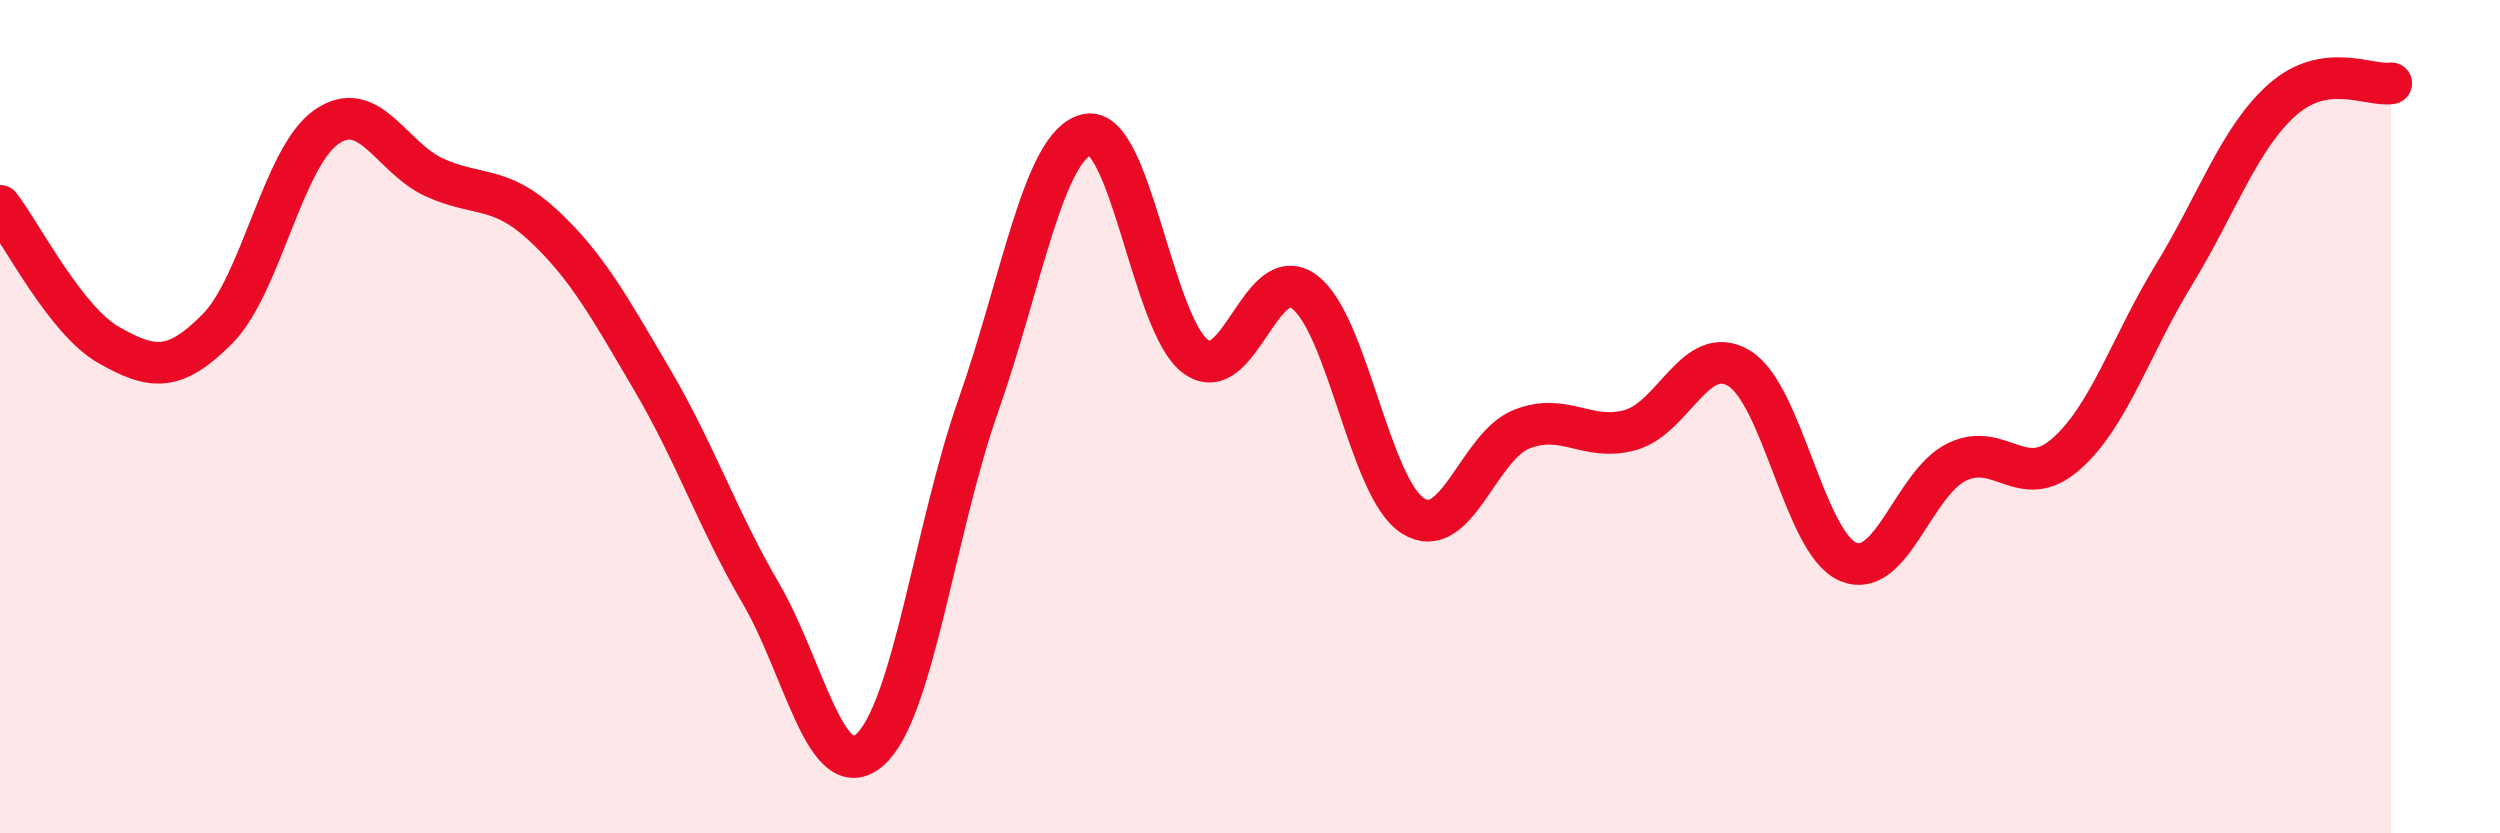 
    <svg width="60" height="20" viewBox="0 0 60 20" xmlns="http://www.w3.org/2000/svg">
      <path
        d="M 0,4.94 C 0.52,5.61 1.57,7.69 2.61,8.28 C 3.65,8.87 4.18,8.94 5.22,7.89 C 6.26,6.84 6.79,3.78 7.83,3.05 C 8.87,2.32 9.39,3.79 10.43,4.26 C 11.47,4.73 12,4.44 13.04,5.41 C 14.08,6.38 14.61,7.34 15.65,9.11 C 16.69,10.88 17.22,12.46 18.26,14.24 C 19.3,16.02 19.83,18.9 20.87,18 C 21.91,17.1 22.44,12.68 23.48,9.73 C 24.52,6.78 25.05,3.46 26.09,3.23 C 27.13,3 27.66,7.81 28.7,8.56 C 29.74,9.31 30.26,6.24 31.3,7 C 32.34,7.76 32.87,11.72 33.91,12.38 C 34.95,13.04 35.48,10.71 36.52,10.3 C 37.56,9.89 38.09,10.61 39.13,10.32 C 40.17,10.03 40.7,8.21 41.74,8.84 C 42.78,9.47 43.31,13.03 44.35,13.48 C 45.39,13.93 45.92,11.6 46.96,11.09 C 48,10.58 48.53,11.81 49.57,10.91 C 50.61,10.01 51.13,8.3 52.17,6.6 C 53.21,4.9 53.74,3.31 54.78,2.39 C 55.82,1.47 56.87,2.08 57.39,2L57.39 20L0 20Z"
        fill="#EB0A25"
        opacity="0.1"
        stroke-linecap="round"
        stroke-linejoin="round"
      />
      <path
        d="M 0,4.94 C 0.52,5.61 1.57,7.69 2.61,8.28 C 3.65,8.87 4.18,8.94 5.22,7.89 C 6.26,6.84 6.79,3.78 7.83,3.05 C 8.87,2.32 9.39,3.79 10.43,4.26 C 11.47,4.73 12,4.44 13.04,5.41 C 14.08,6.38 14.61,7.34 15.65,9.11 C 16.69,10.88 17.22,12.46 18.26,14.24 C 19.3,16.02 19.83,18.9 20.87,18 C 21.91,17.1 22.44,12.68 23.48,9.73 C 24.52,6.78 25.05,3.46 26.09,3.23 C 27.13,3 27.66,7.81 28.7,8.56 C 29.74,9.31 30.26,6.24 31.3,7 C 32.34,7.76 32.87,11.72 33.91,12.38 C 34.95,13.04 35.48,10.71 36.52,10.3 C 37.56,9.89 38.09,10.61 39.13,10.32 C 40.17,10.03 40.7,8.21 41.74,8.84 C 42.78,9.47 43.31,13.03 44.35,13.48 C 45.39,13.93 45.92,11.6 46.96,11.09 C 48,10.58 48.53,11.81 49.57,10.91 C 50.61,10.01 51.13,8.3 52.17,6.6 C 53.21,4.9 53.74,3.31 54.78,2.39 C 55.82,1.47 56.87,2.08 57.39,2"
        stroke="#EB0A25"
        stroke-width="1"
        fill="none"
        stroke-linecap="round"
        stroke-linejoin="round"
      />
    </svg>
  